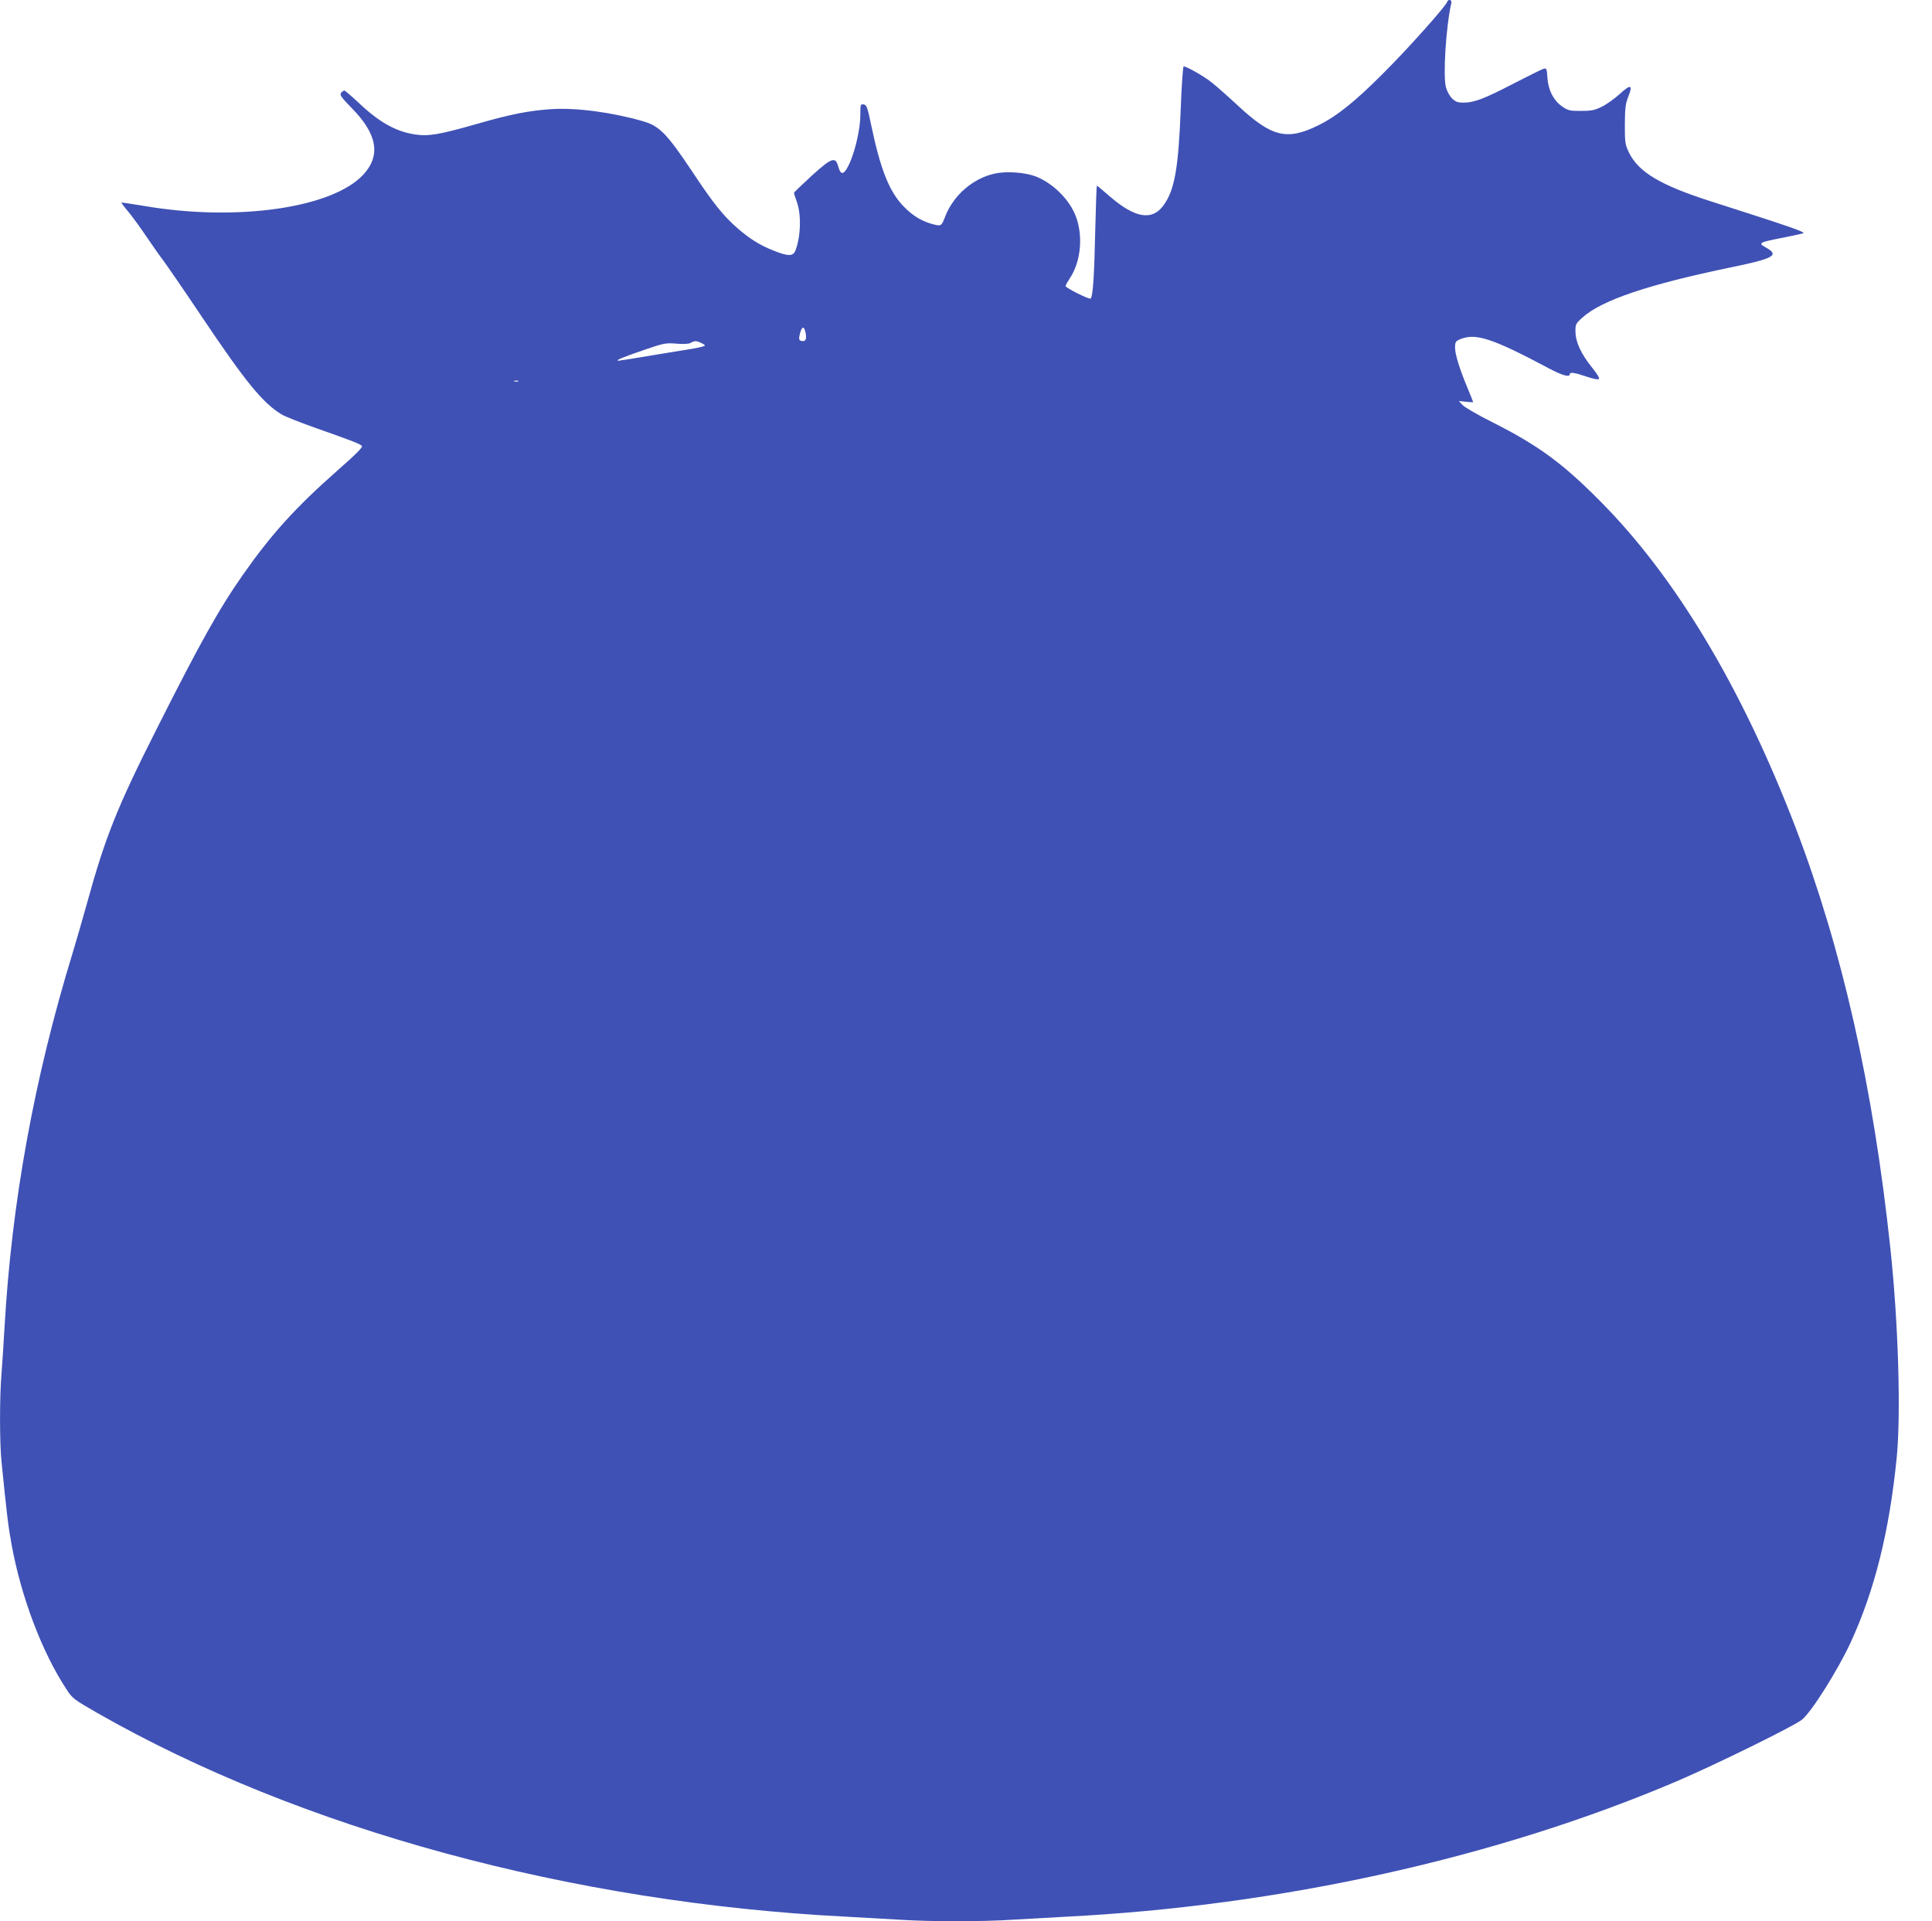 <?xml version="1.0" standalone="no"?>
<!DOCTYPE svg PUBLIC "-//W3C//DTD SVG 20010904//EN"
 "http://www.w3.org/TR/2001/REC-SVG-20010904/DTD/svg10.dtd">
<svg version="1.0" xmlns="http://www.w3.org/2000/svg"
 width="1280pt" height="1273pt" viewBox="0 0 1280 1273"
 preserveAspectRatio="xMidYMid meet">
<g transform="translate(0,1273) scale(0.1,-0.1)"
fill="#3f51b5" stroke="none">
<path d="M9587 12716 c-13 -33 -263 -313 -422 -471 -186 -187 -307 -284 -430
-345 -208 -103 -309 -78 -530 127 -70 65 -152 138 -183 161 -52 41 -161 102
-180 102 -5 0 -14 -134 -20 -297 -15 -381 -41 -524 -113 -623 -76 -105 -189
-86 -358 60 -44 39 -82 70 -84 70 -2 0 -7 -138 -11 -307 -6 -287 -15 -426 -30
-441 -9 -8 -166 70 -166 83 0 6 12 27 26 48 78 115 93 296 35 430 -46 105
-151 206 -259 248 -71 27 -194 36 -271 19 -144 -31 -273 -143 -328 -282 -25
-66 -27 -68 -81 -54 -75 20 -133 55 -193 116 -97 99 -155 244 -218 545 -24
116 -30 130 -49 133 -21 3 -22 0 -22 -67 0 -109 -44 -283 -90 -359 -25 -41
-42 -37 -56 14 -19 69 -43 60 -177 -61 -64 -59 -117 -110 -117 -113 1 -4 9
-32 20 -62 30 -85 25 -232 -11 -322 -15 -37 -49 -37 -145 2 -89 35 -159 79
-238 148 -95 83 -160 164 -303 380 -166 248 -215 298 -324 329 -204 59 -440
90 -604 80 -151 -10 -269 -33 -495 -98 -253 -72 -322 -84 -416 -69 -125 20
-236 83 -371 212 -46 43 -87 78 -92 78 -4 0 -14 -7 -21 -15 -11 -13 0 -29 73
-104 167 -170 191 -312 74 -438 -205 -222 -841 -313 -1455 -207 -80 13 -146
23 -148 22 -1 -2 20 -30 48 -63 27 -33 81 -107 119 -164 39 -57 89 -129 113
-160 23 -31 138 -198 254 -371 287 -428 404 -572 528 -646 23 -14 129 -56 235
-93 238 -84 281 -101 296 -115 9 -8 -30 -48 -163 -165 -274 -242 -433 -417
-618 -680 -164 -233 -290 -459 -581 -1037 -261 -517 -339 -714 -460 -1154 -30
-107 -72 -253 -94 -325 -254 -828 -404 -1652 -451 -2480 -6 -104 -15 -242 -20
-307 -13 -151 -13 -456 0 -583 35 -347 44 -424 66 -545 63 -349 202 -717 365
-964 39 -60 48 -66 202 -155 1349 -771 3144 -1259 4967 -1351 113 -6 273 -15
355 -20 192 -13 548 -13 740 0 83 5 242 14 355 20 1425 72 2855 389 4050 898
255 109 782 368 829 408 66 55 238 330 322 511 159 346 256 734 305 1223 29
291 11 897 -42 1390 -114 1072 -320 1982 -629 2790 -355 924 -795 1659 -1295
2161 -248 250 -408 367 -706 518 -100 50 -192 103 -205 118 l-24 26 48 -5 c26
-3 47 -4 47 -2 0 2 -18 47 -40 100 -52 125 -80 217 -80 263 0 31 5 40 26 50
106 48 213 14 604 -194 82 -43 130 -56 130 -35 0 16 31 12 110 -15 45 -15 77
-22 83 -16 6 6 -13 36 -47 78 -71 88 -107 166 -108 234 -1 50 1 54 45 94 127
116 440 221 992 335 276 57 316 79 226 129 -56 31 -49 35 116 67 70 14 129 27
131 29 10 9 -97 46 -613 211 -332 106 -479 193 -542 322 -26 54 -28 65 -28
187 1 110 4 138 23 185 32 79 15 84 -57 17 -33 -30 -86 -68 -118 -84 -49 -24
-70 -28 -140 -28 -74 0 -85 3 -124 30 -57 40 -92 109 -97 192 -4 59 -6 63 -26
57 -11 -3 -98 -46 -193 -95 -196 -102 -266 -129 -335 -129 -41 0 -54 5 -78 28
-16 16 -34 49 -40 73 -21 75 0 403 35 557 6 25 -19 32 -28 8z m-4253 -2178
c12 -45 7 -68 -13 -68 -28 0 -32 11 -20 53 11 42 24 47 33 15z m-689 -80 c14
-6 25 -14 25 -18 0 -3 -30 -11 -67 -18 -38 -6 -163 -27 -280 -46 -117 -20
-218 -36 -225 -36 -25 1 23 21 165 70 135 46 146 49 218 43 48 -4 83 -2 95 5
25 15 37 15 69 0z m-1212 -255 c-7 -2 -19 -2 -25 0 -7 3 -2 5 12 5 14 0 19 -2
13 -5z"/>
</g>
</svg>
